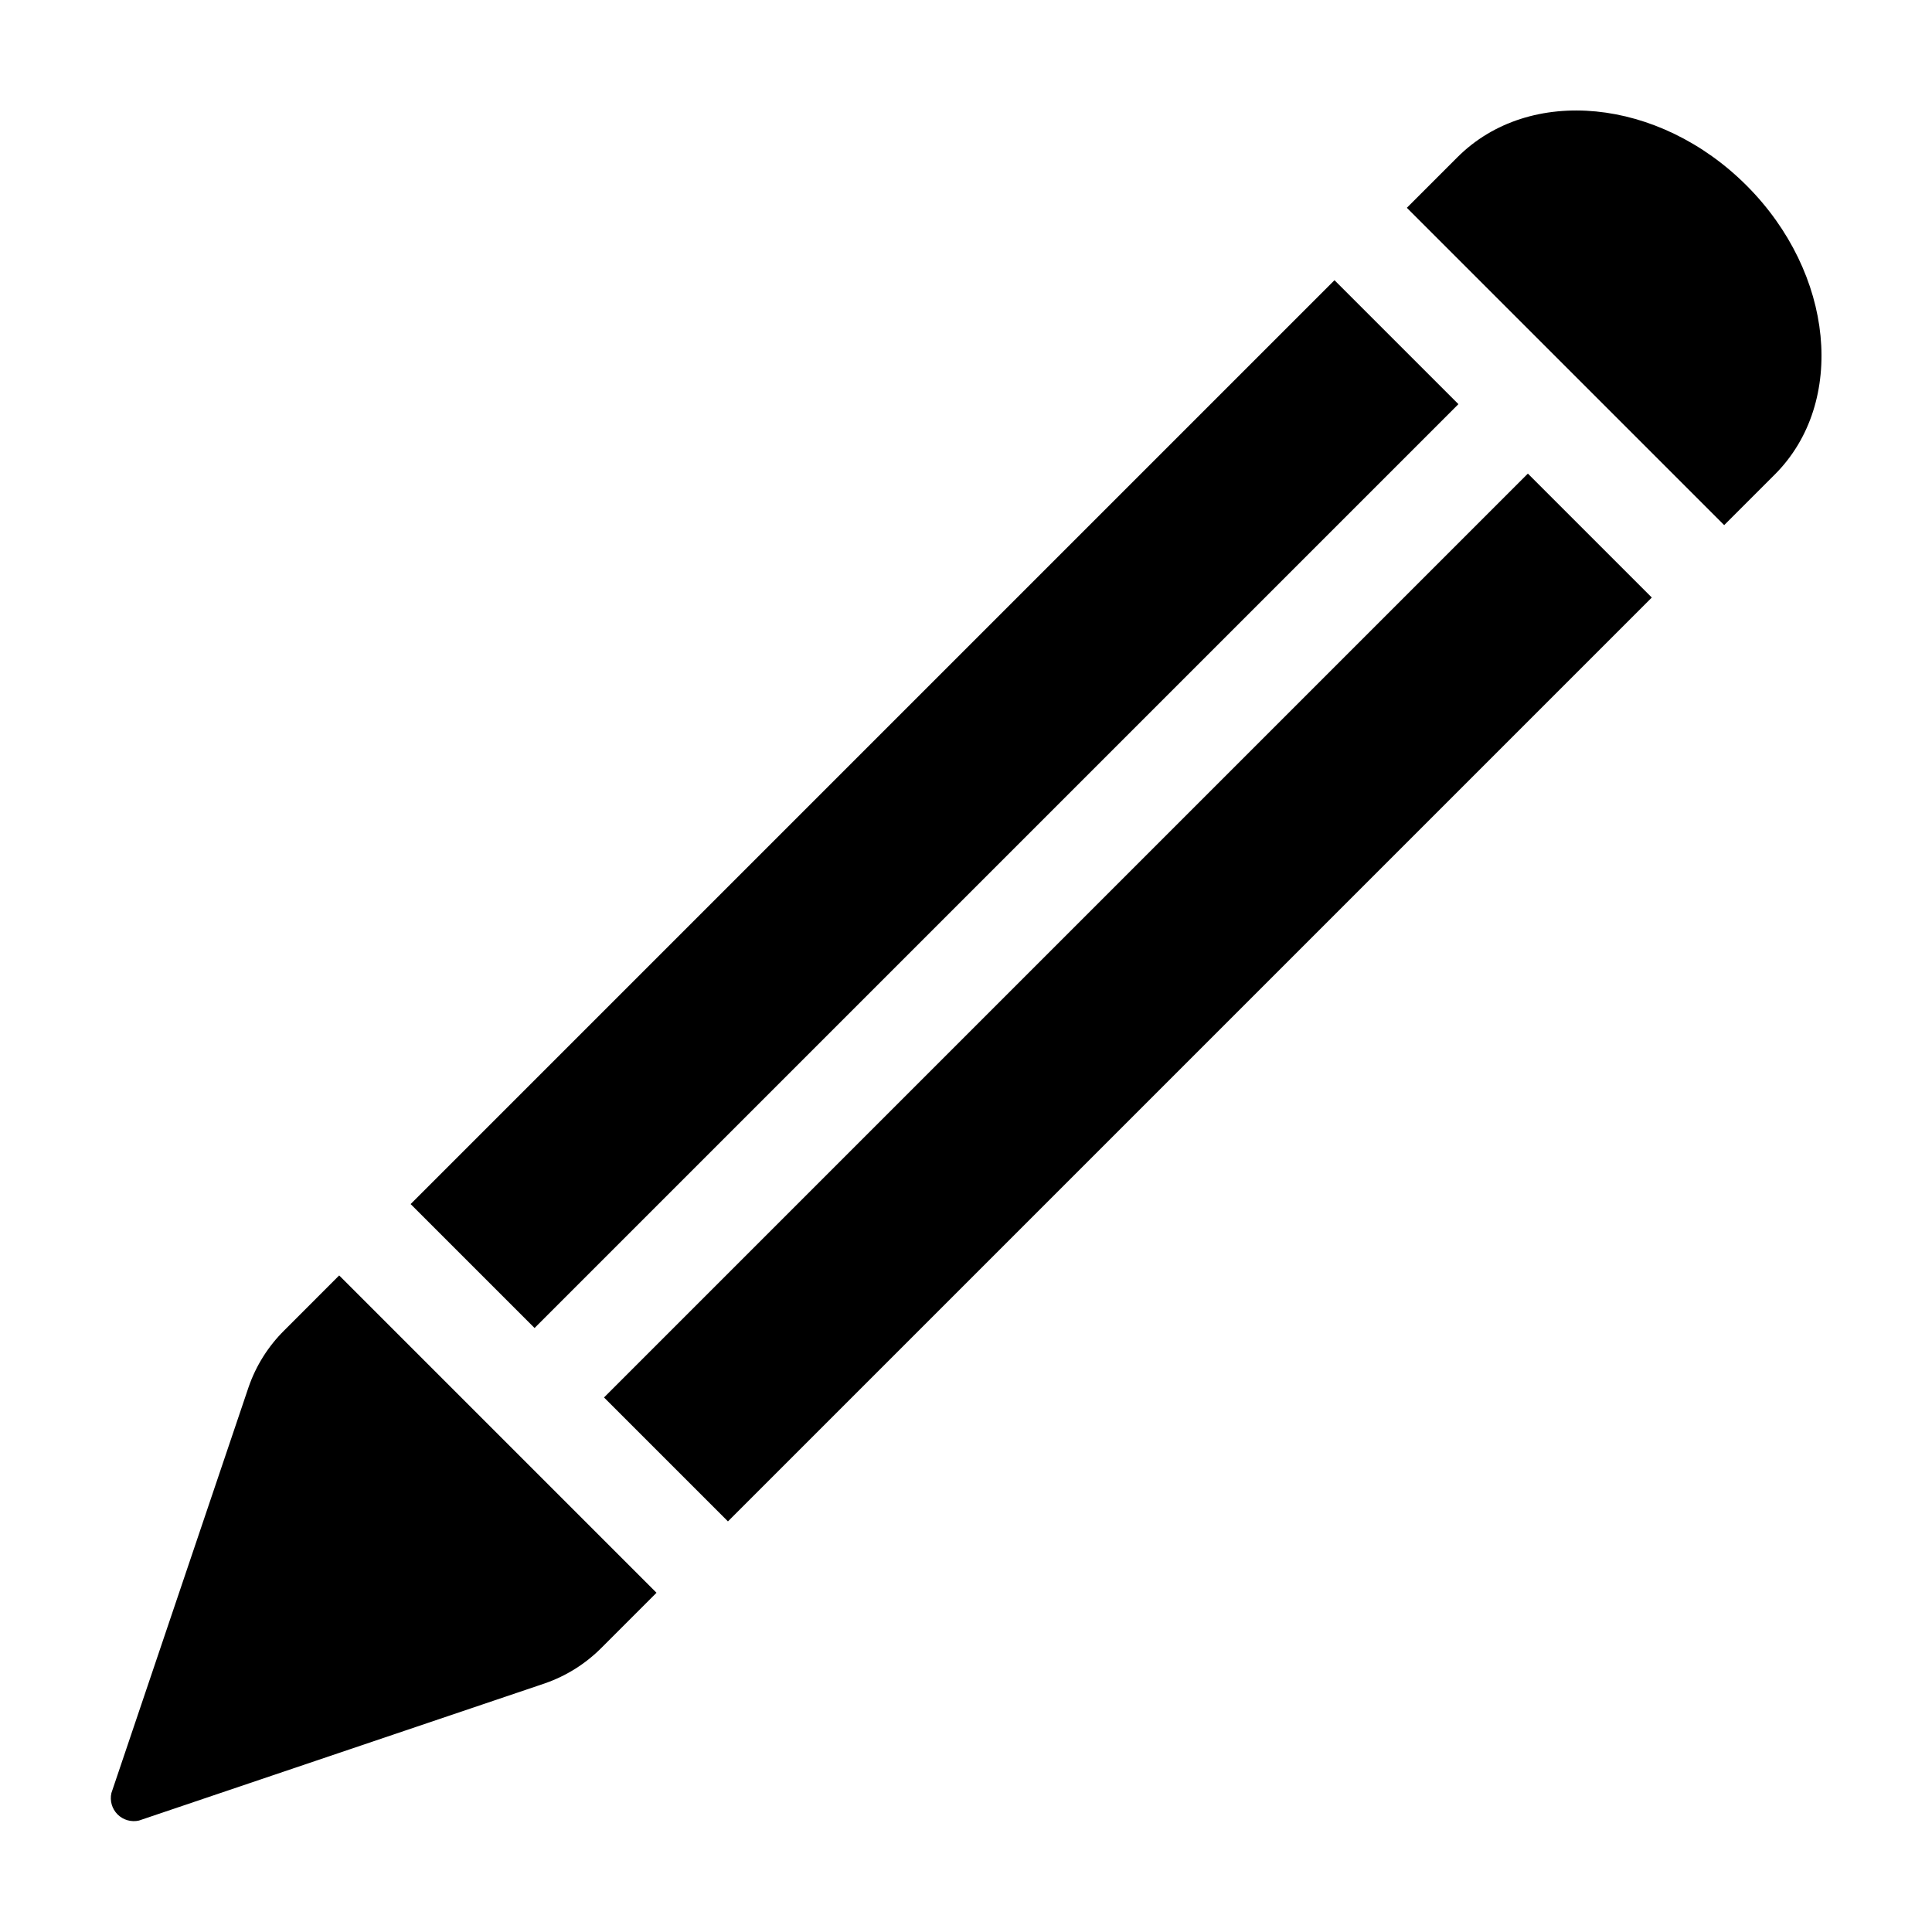 <?xml version="1.0" encoding="UTF-8"?>
<!-- The Best Svg Icon site in the world: iconSvg.co, Visit us! https://iconsvg.co -->
<svg fill="#000000" width="800px" height="800px" version="1.1" viewBox="144 144 512 512" xmlns="http://www.w3.org/2000/svg">
 <g>
  <path d="m219.32 496.58c-4.25 4.211-7.477 9.34-9.434 14.996l-36.363 107.59c-0.469 2.043 0.148 4.184 1.629 5.668 1.484 1.484 3.625 2.098 5.668 1.633l107.59-36.363 0.004-0.004c5.652-1.957 10.781-5.184 14.996-9.43l14.57-14.57-84.094-84.094z"/>
  <path d="m530.24 185.66-13.41 13.41 84.098 84.094 13.41-13.41c19.086-19.086 15.73-53.379-7.492-76.602s-57.52-26.578-76.605-7.492z"/>
  <path d="m304.07 514.34 244.83-244.83 32.844 32.844-244.83 244.83z"/>
  <path d="m252.82 463.09 244.83-244.83 32.844 32.844-244.83 244.83z"/>
 </g>
</svg>
